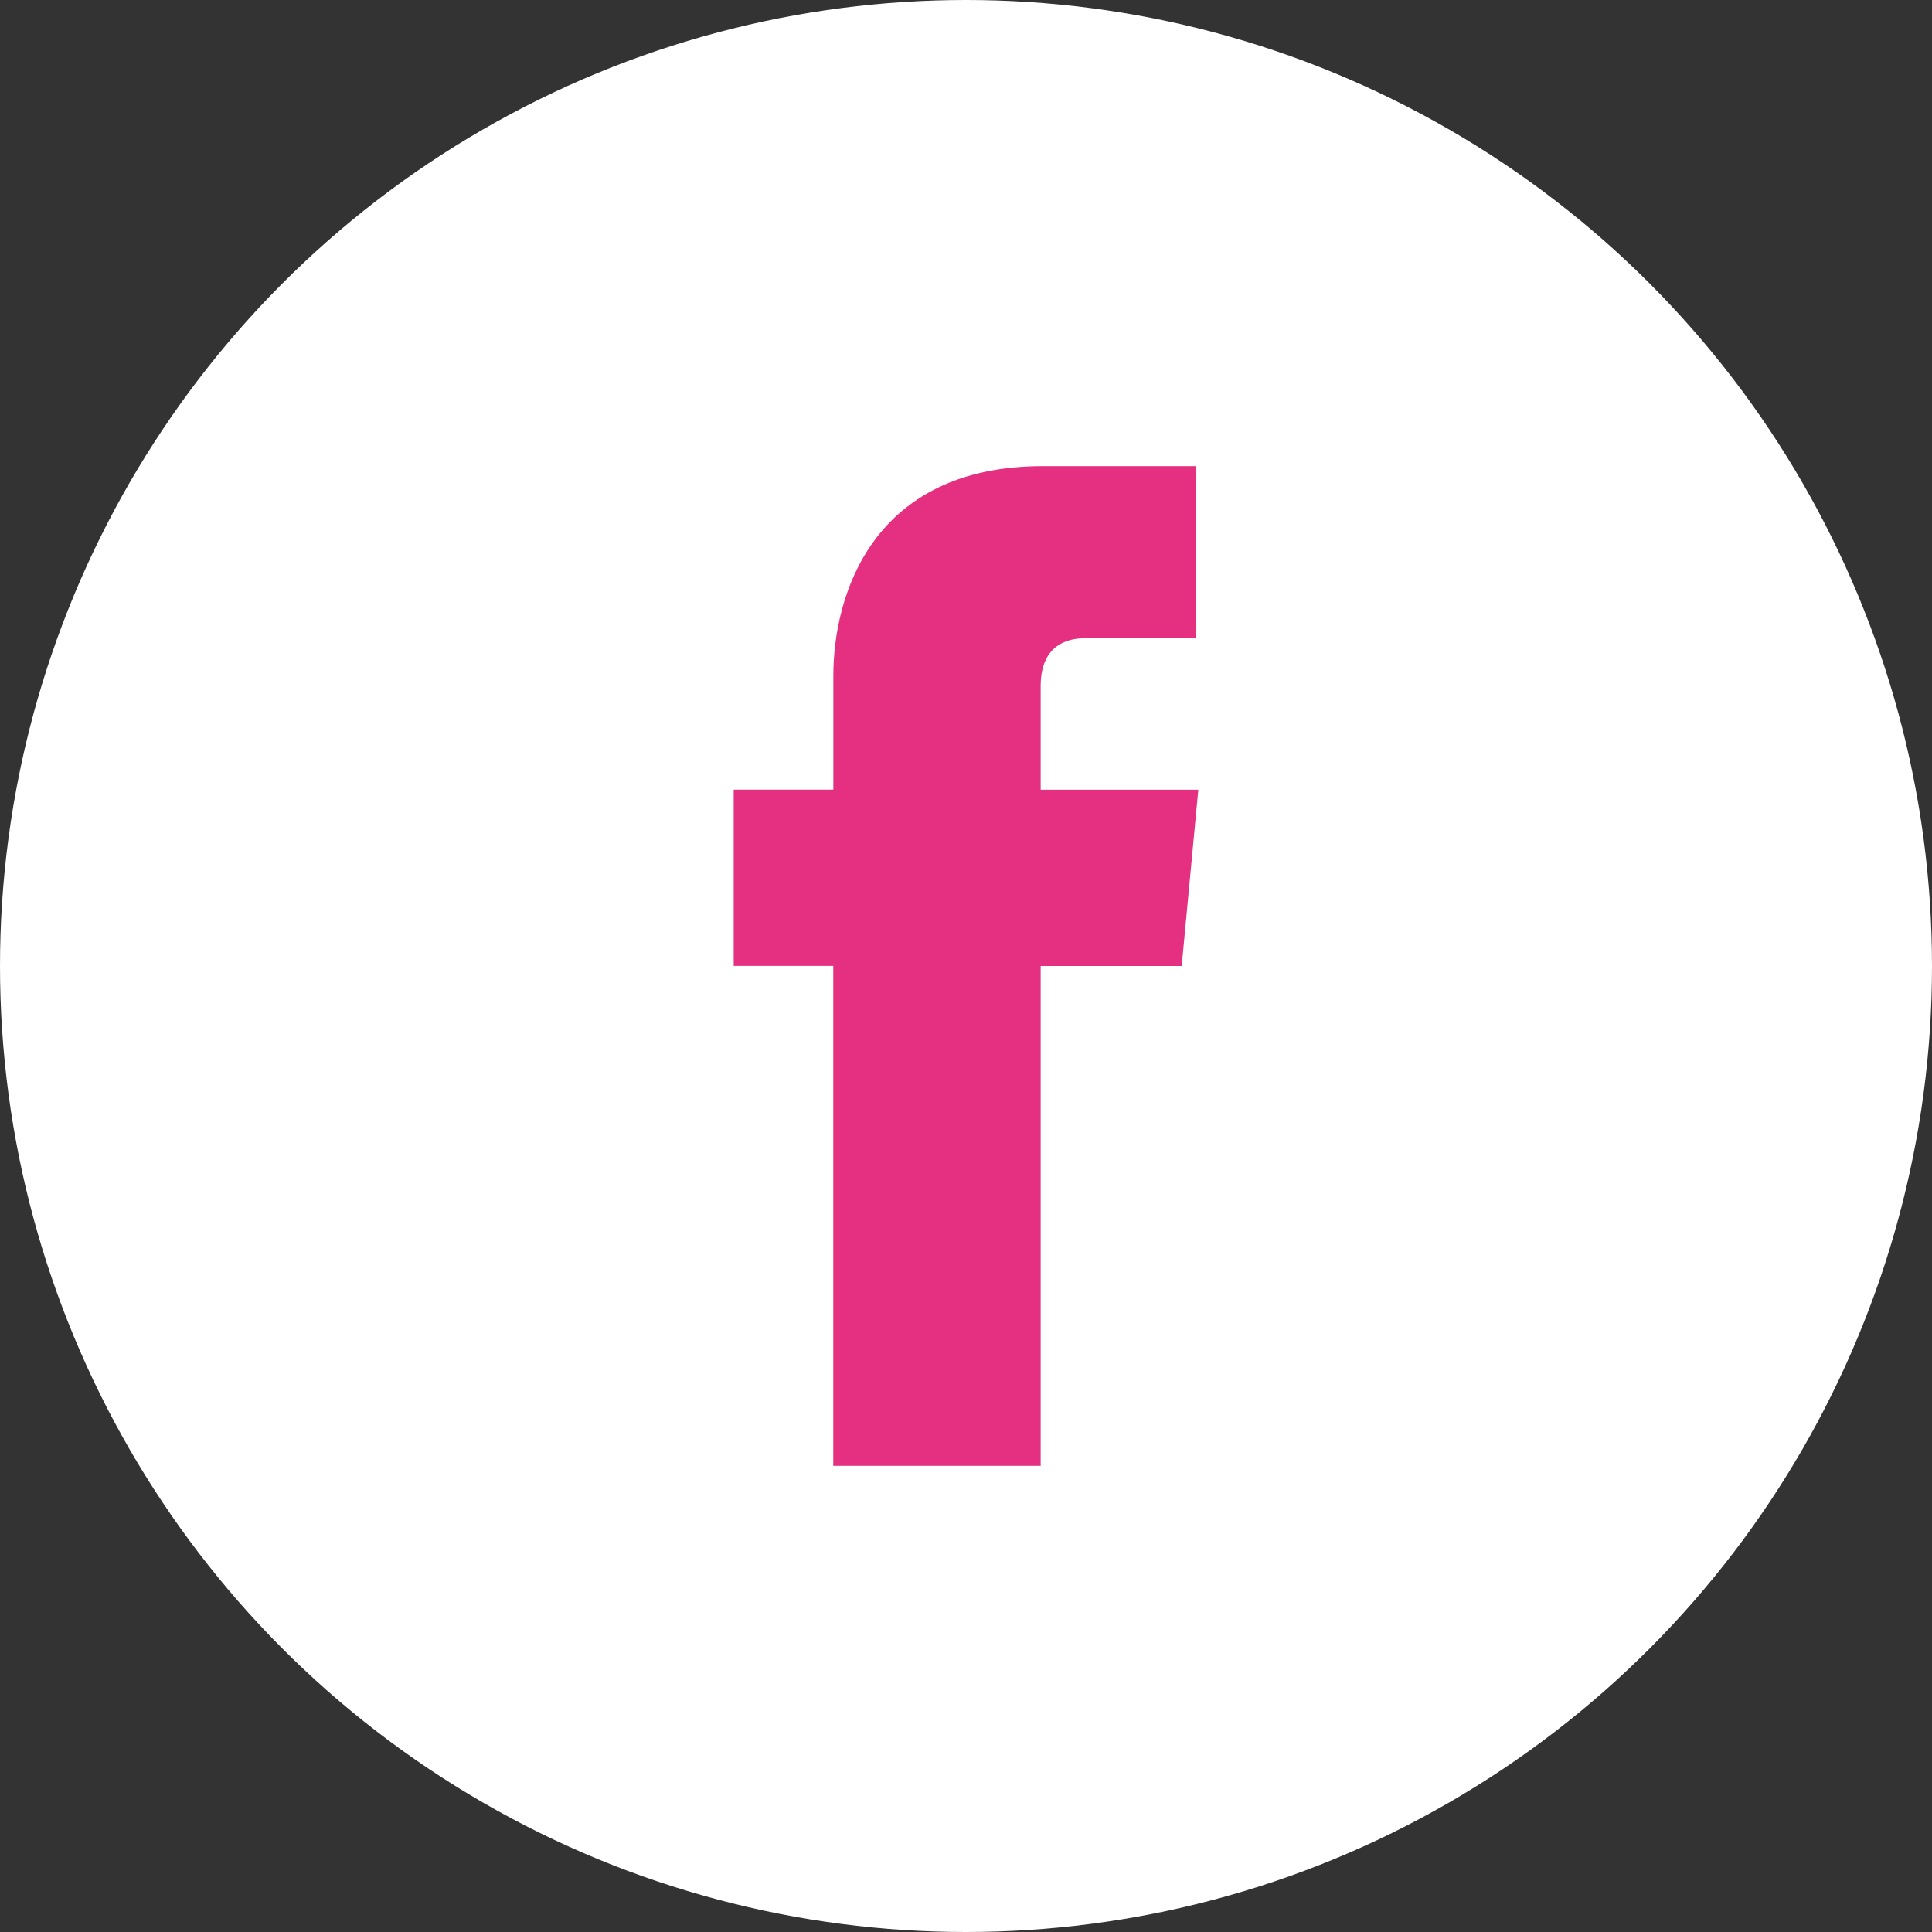 <svg xmlns="http://www.w3.org/2000/svg" width="100" height="100" viewBox="0 0 100 100">
  <rect x="0" y="0" width="100" height="100" fill="#333333" stroke="none"/>
  <g id="facebookIcon" transform="translate(-910 -6882)">
    <circle id="楕円形_2" data-name="楕円形 2" cx="50" cy="50" r="50" transform="translate(910 6882)" fill="#fff"/>
    <path id="icon-facebook-bd939719" d="M40.747,20.547H32.588V15.179c0-2.04,1.288-2.469,2.254-2.469h5.8V3.8H32.7c-8.8,0-10.843,6.656-10.843,10.843v5.9H16.7v9.125h5.153V55.544H32.588V29.672h7.3Z" transform="translate(931.277 6902.328)" fill="#e52f81"/>
  </g>
</svg>
